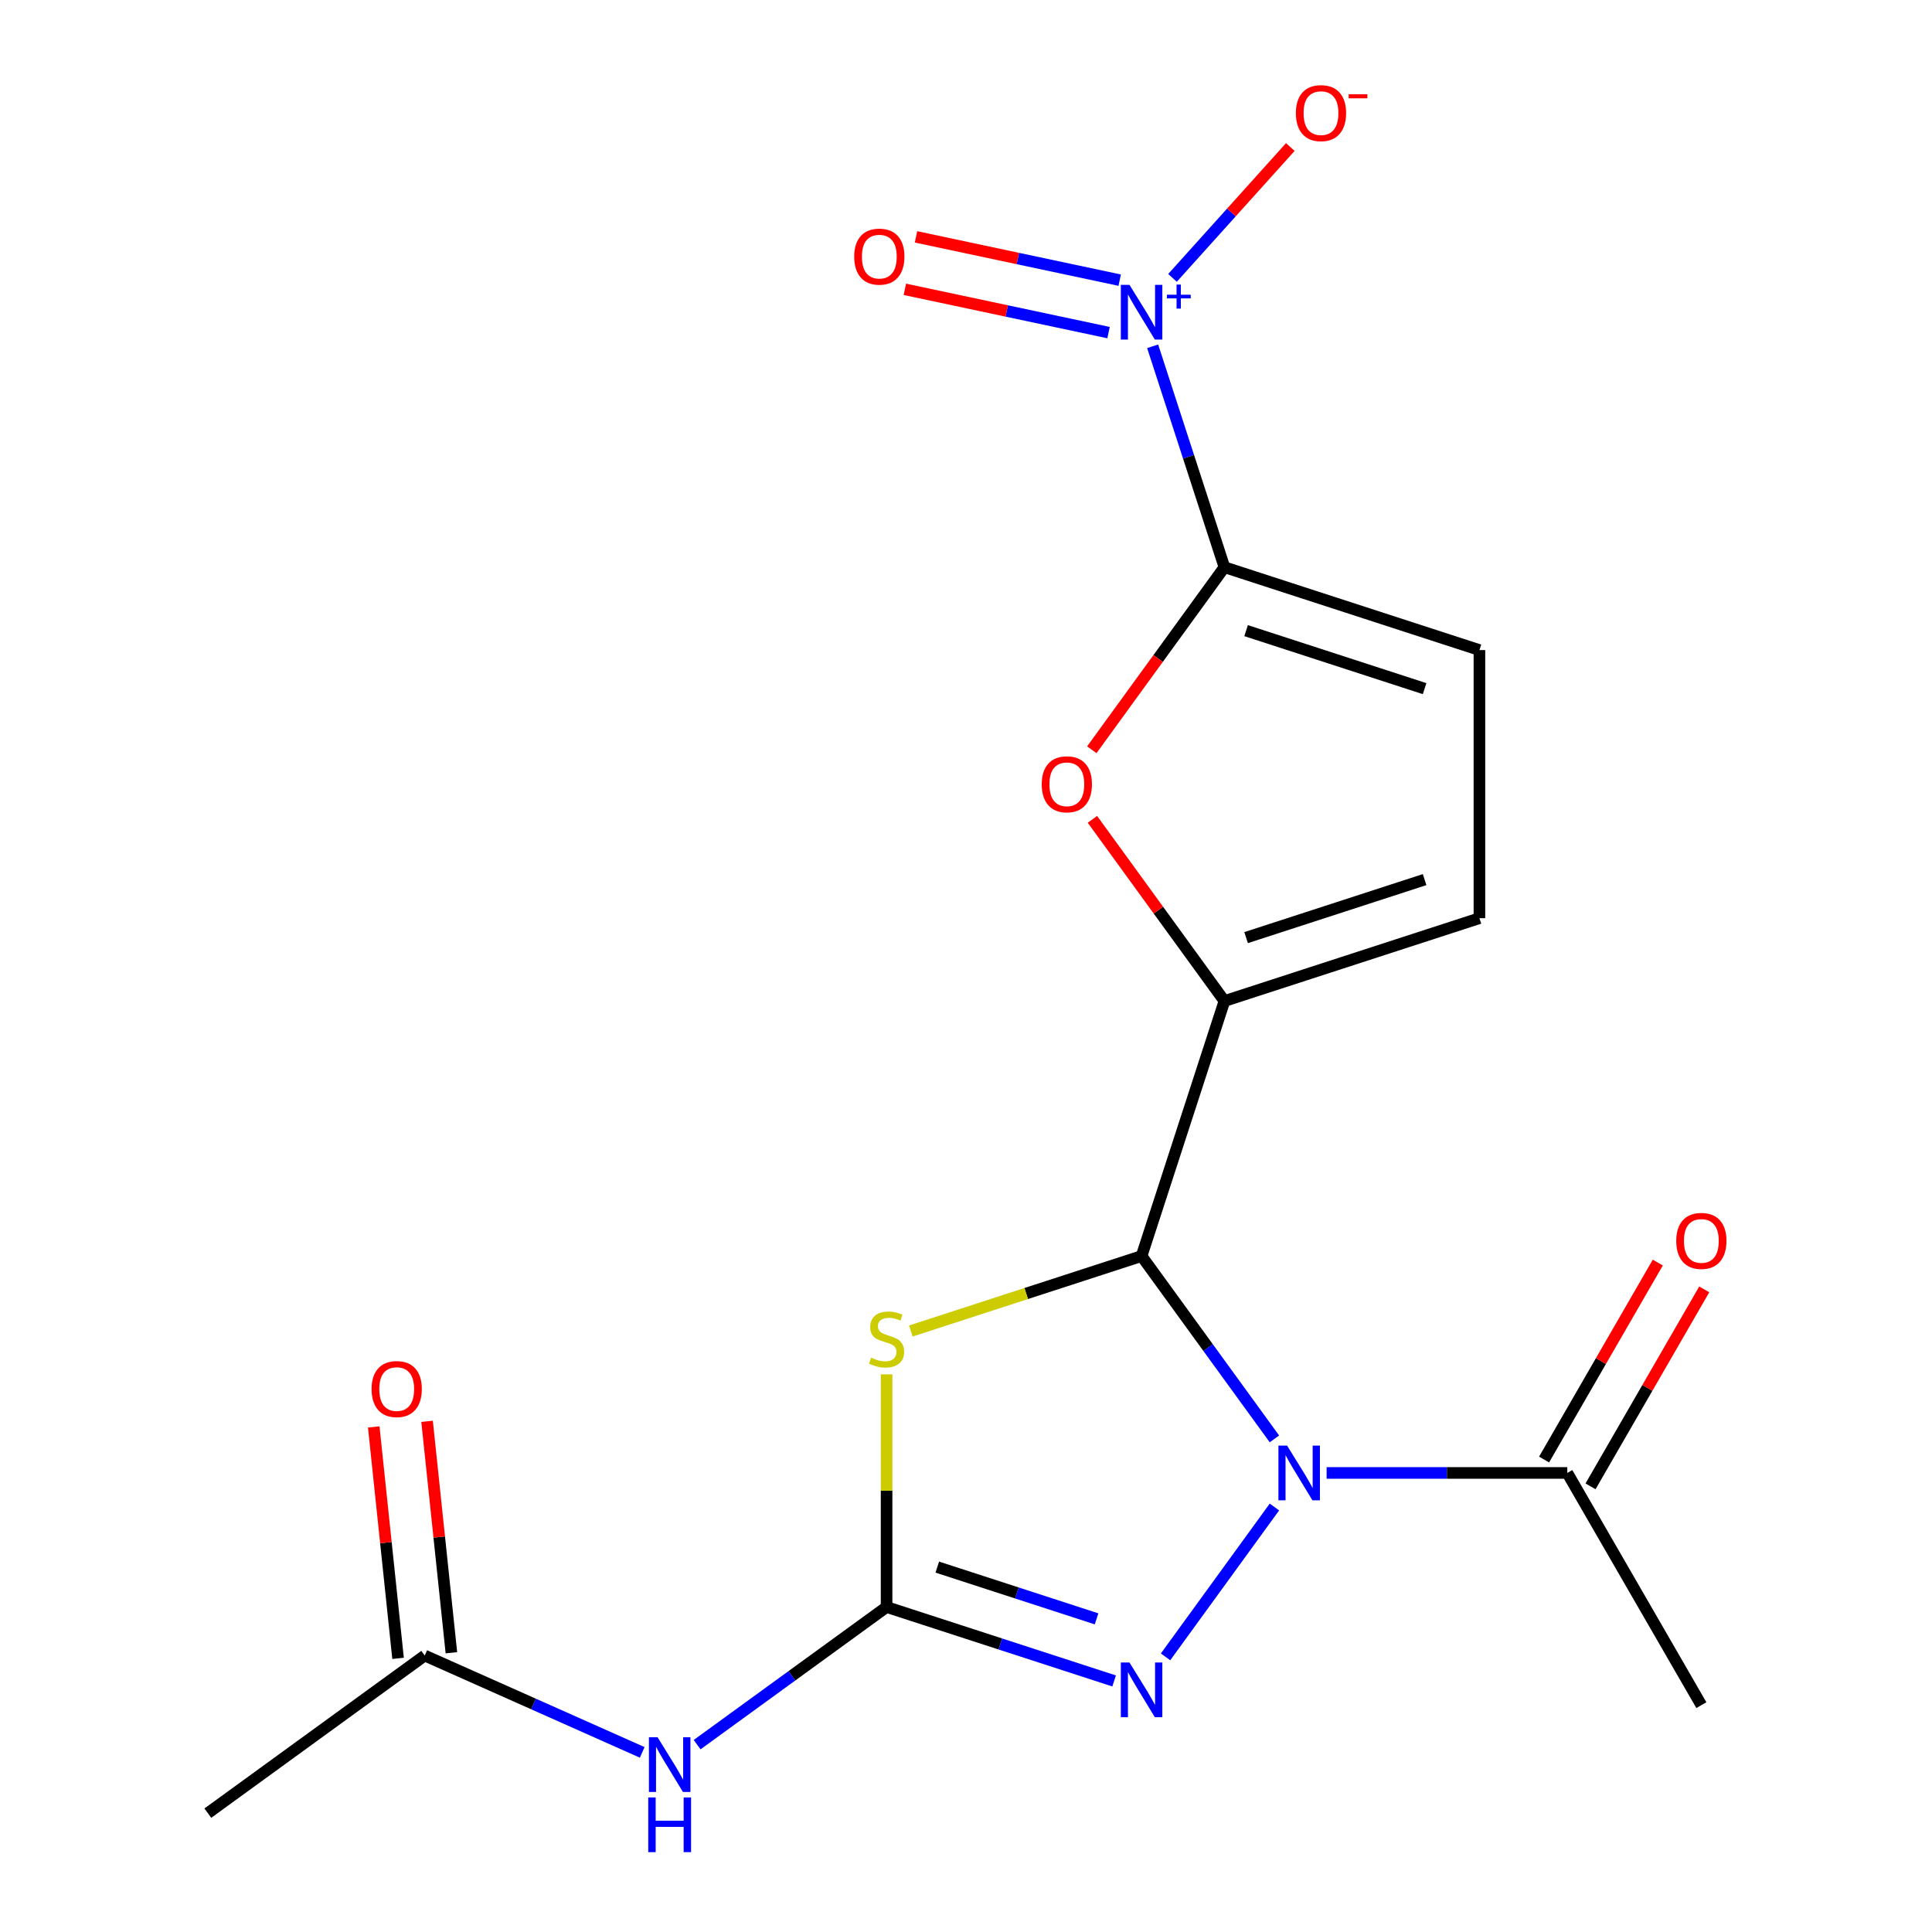 <?xml version='1.0' encoding='iso-8859-1'?>
<svg version='1.1' baseProfile='full'
              xmlns='http://www.w3.org/2000/svg'
                      xmlns:rdkit='http://www.rdkit.org/xml'
                      xmlns:xlink='http://www.w3.org/1999/xlink'
                  xml:space='preserve'
width='1000px' height='1000px' viewBox='0 0 1000 1000'>
<!-- END OF HEADER -->
<rect style='opacity:1.0;fill:#FFFFFF;stroke:none' width='1000' height='1000' x='0' y='0'> </rect>
<path class='bond-0' d='M 659.642,744.767 L 625.26,697.445' style='fill:none;fill-rule:evenodd;stroke:#0000FF;stroke-width:6px;stroke-linecap:butt;stroke-linejoin:miter;stroke-opacity:1' />
<path class='bond-0' d='M 625.26,697.445 L 590.879,650.123' style='fill:none;fill-rule:evenodd;stroke:#000000;stroke-width:6px;stroke-linecap:butt;stroke-linejoin:miter;stroke-opacity:1' />
<path class='bond-3' d='M 659.642,780.026 L 603.292,857.586' style='fill:none;fill-rule:evenodd;stroke:#0000FF;stroke-width:6px;stroke-linecap:butt;stroke-linejoin:miter;stroke-opacity:1' />
<path class='bond-9' d='M 686.66,762.396 L 748.944,762.396' style='fill:none;fill-rule:evenodd;stroke:#0000FF;stroke-width:6px;stroke-linecap:butt;stroke-linejoin:miter;stroke-opacity:1' />
<path class='bond-9' d='M 748.944,762.396 L 811.229,762.396' style='fill:none;fill-rule:evenodd;stroke:#000000;stroke-width:6px;stroke-linecap:butt;stroke-linejoin:miter;stroke-opacity:1' />
<path class='bond-2' d='M 590.879,650.123 L 531.161,669.526' style='fill:none;fill-rule:evenodd;stroke:#000000;stroke-width:6px;stroke-linecap:butt;stroke-linejoin:miter;stroke-opacity:1' />
<path class='bond-2' d='M 531.161,669.526 L 471.443,688.93' style='fill:none;fill-rule:evenodd;stroke:#CCCC00;stroke-width:6px;stroke-linecap:butt;stroke-linejoin:miter;stroke-opacity:1' />
<path class='bond-6' d='M 590.879,650.123 L 633.764,518.137' style='fill:none;fill-rule:evenodd;stroke:#000000;stroke-width:6px;stroke-linecap:butt;stroke-linejoin:miter;stroke-opacity:1' />
<path class='bond-1' d='M 458.893,831.785 L 517.781,850.919' style='fill:none;fill-rule:evenodd;stroke:#000000;stroke-width:6px;stroke-linecap:butt;stroke-linejoin:miter;stroke-opacity:1' />
<path class='bond-1' d='M 517.781,850.919 L 576.669,870.053' style='fill:none;fill-rule:evenodd;stroke:#0000FF;stroke-width:6px;stroke-linecap:butt;stroke-linejoin:miter;stroke-opacity:1' />
<path class='bond-1' d='M 485.137,811.128 L 526.358,824.522' style='fill:none;fill-rule:evenodd;stroke:#000000;stroke-width:6px;stroke-linecap:butt;stroke-linejoin:miter;stroke-opacity:1' />
<path class='bond-1' d='M 526.358,824.522 L 567.58,837.916' style='fill:none;fill-rule:evenodd;stroke:#0000FF;stroke-width:6px;stroke-linecap:butt;stroke-linejoin:miter;stroke-opacity:1' />
<path class='bond-8' d='M 458.893,831.785 L 409.861,867.409' style='fill:none;fill-rule:evenodd;stroke:#000000;stroke-width:6px;stroke-linecap:butt;stroke-linejoin:miter;stroke-opacity:1' />
<path class='bond-8' d='M 409.861,867.409 L 360.829,903.033' style='fill:none;fill-rule:evenodd;stroke:#0000FF;stroke-width:6px;stroke-linecap:butt;stroke-linejoin:miter;stroke-opacity:1' />
<path class='bond-19' d='M 458.893,831.785 L 458.893,771.571' style='fill:none;fill-rule:evenodd;stroke:#000000;stroke-width:6px;stroke-linecap:butt;stroke-linejoin:miter;stroke-opacity:1' />
<path class='bond-19' d='M 458.893,771.571 L 458.893,711.357' style='fill:none;fill-rule:evenodd;stroke:#CCCC00;stroke-width:6px;stroke-linecap:butt;stroke-linejoin:miter;stroke-opacity:1' />
<path class='bond-4' d='M 633.764,293.589 L 599.44,340.831' style='fill:none;fill-rule:evenodd;stroke:#000000;stroke-width:6px;stroke-linecap:butt;stroke-linejoin:miter;stroke-opacity:1' />
<path class='bond-4' d='M 599.44,340.831 L 565.117,388.074' style='fill:none;fill-rule:evenodd;stroke:#FF0000;stroke-width:6px;stroke-linecap:butt;stroke-linejoin:miter;stroke-opacity:1' />
<path class='bond-5' d='M 633.764,293.589 L 615.185,236.411' style='fill:none;fill-rule:evenodd;stroke:#000000;stroke-width:6px;stroke-linecap:butt;stroke-linejoin:miter;stroke-opacity:1' />
<path class='bond-5' d='M 615.185,236.411 L 596.607,179.233' style='fill:none;fill-rule:evenodd;stroke:#0000FF;stroke-width:6px;stroke-linecap:butt;stroke-linejoin:miter;stroke-opacity:1' />
<path class='bond-20' d='M 633.764,293.589 L 765.749,336.474' style='fill:none;fill-rule:evenodd;stroke:#000000;stroke-width:6px;stroke-linecap:butt;stroke-linejoin:miter;stroke-opacity:1' />
<path class='bond-20' d='M 644.985,326.419 L 737.375,356.438' style='fill:none;fill-rule:evenodd;stroke:#000000;stroke-width:6px;stroke-linecap:butt;stroke-linejoin:miter;stroke-opacity:1' />
<path class='bond-13' d='M 606.886,143.825 L 637.377,109.962' style='fill:none;fill-rule:evenodd;stroke:#0000FF;stroke-width:6px;stroke-linecap:butt;stroke-linejoin:miter;stroke-opacity:1' />
<path class='bond-13' d='M 637.377,109.962 L 667.868,76.098' style='fill:none;fill-rule:evenodd;stroke:#FF0000;stroke-width:6px;stroke-linecap:butt;stroke-linejoin:miter;stroke-opacity:1' />
<path class='bond-14' d='M 579.555,145.009 L 526.84,133.804' style='fill:none;fill-rule:evenodd;stroke:#0000FF;stroke-width:6px;stroke-linecap:butt;stroke-linejoin:miter;stroke-opacity:1' />
<path class='bond-14' d='M 526.84,133.804 L 474.125,122.599' style='fill:none;fill-rule:evenodd;stroke:#FF0000;stroke-width:6px;stroke-linecap:butt;stroke-linejoin:miter;stroke-opacity:1' />
<path class='bond-14' d='M 573.784,172.158 L 521.069,160.953' style='fill:none;fill-rule:evenodd;stroke:#0000FF;stroke-width:6px;stroke-linecap:butt;stroke-linejoin:miter;stroke-opacity:1' />
<path class='bond-14' d='M 521.069,160.953 L 468.354,149.748' style='fill:none;fill-rule:evenodd;stroke:#FF0000;stroke-width:6px;stroke-linecap:butt;stroke-linejoin:miter;stroke-opacity:1' />
<path class='bond-7' d='M 633.764,518.137 L 599.6,471.115' style='fill:none;fill-rule:evenodd;stroke:#000000;stroke-width:6px;stroke-linecap:butt;stroke-linejoin:miter;stroke-opacity:1' />
<path class='bond-7' d='M 599.6,471.115 L 565.436,424.093' style='fill:none;fill-rule:evenodd;stroke:#FF0000;stroke-width:6px;stroke-linecap:butt;stroke-linejoin:miter;stroke-opacity:1' />
<path class='bond-11' d='M 633.764,518.137 L 765.749,475.252' style='fill:none;fill-rule:evenodd;stroke:#000000;stroke-width:6px;stroke-linecap:butt;stroke-linejoin:miter;stroke-opacity:1' />
<path class='bond-11' d='M 644.985,485.307 L 737.375,455.288' style='fill:none;fill-rule:evenodd;stroke:#000000;stroke-width:6px;stroke-linecap:butt;stroke-linejoin:miter;stroke-opacity:1' />
<path class='bond-12' d='M 332.41,907.031 L 276.125,881.971' style='fill:none;fill-rule:evenodd;stroke:#0000FF;stroke-width:6px;stroke-linecap:butt;stroke-linejoin:miter;stroke-opacity:1' />
<path class='bond-12' d='M 276.125,881.971 L 219.839,856.911' style='fill:none;fill-rule:evenodd;stroke:#000000;stroke-width:6px;stroke-linecap:butt;stroke-linejoin:miter;stroke-opacity:1' />
<path class='bond-15' d='M 823.247,769.335 L 852.679,718.357' style='fill:none;fill-rule:evenodd;stroke:#000000;stroke-width:6px;stroke-linecap:butt;stroke-linejoin:miter;stroke-opacity:1' />
<path class='bond-15' d='M 852.679,718.357 L 882.111,667.379' style='fill:none;fill-rule:evenodd;stroke:#FF0000;stroke-width:6px;stroke-linecap:butt;stroke-linejoin:miter;stroke-opacity:1' />
<path class='bond-15' d='M 799.21,755.458 L 828.642,704.48' style='fill:none;fill-rule:evenodd;stroke:#000000;stroke-width:6px;stroke-linecap:butt;stroke-linejoin:miter;stroke-opacity:1' />
<path class='bond-15' d='M 828.642,704.48 L 858.074,653.502' style='fill:none;fill-rule:evenodd;stroke:#FF0000;stroke-width:6px;stroke-linecap:butt;stroke-linejoin:miter;stroke-opacity:1' />
<path class='bond-17' d='M 811.229,762.396 L 880.618,882.582' style='fill:none;fill-rule:evenodd;stroke:#000000;stroke-width:6px;stroke-linecap:butt;stroke-linejoin:miter;stroke-opacity:1' />
<path class='bond-10' d='M 765.749,336.474 L 765.749,475.252' style='fill:none;fill-rule:evenodd;stroke:#000000;stroke-width:6px;stroke-linecap:butt;stroke-linejoin:miter;stroke-opacity:1' />
<path class='bond-16' d='M 233.641,855.46 L 227.346,795.566' style='fill:none;fill-rule:evenodd;stroke:#000000;stroke-width:6px;stroke-linecap:butt;stroke-linejoin:miter;stroke-opacity:1' />
<path class='bond-16' d='M 227.346,795.566 L 221.051,735.672' style='fill:none;fill-rule:evenodd;stroke:#FF0000;stroke-width:6px;stroke-linecap:butt;stroke-linejoin:miter;stroke-opacity:1' />
<path class='bond-16' d='M 206.037,858.362 L 199.742,798.467' style='fill:none;fill-rule:evenodd;stroke:#000000;stroke-width:6px;stroke-linecap:butt;stroke-linejoin:miter;stroke-opacity:1' />
<path class='bond-16' d='M 199.742,798.467 L 193.447,738.573' style='fill:none;fill-rule:evenodd;stroke:#FF0000;stroke-width:6px;stroke-linecap:butt;stroke-linejoin:miter;stroke-opacity:1' />
<path class='bond-18' d='M 219.839,856.911 L 107.565,938.483' style='fill:none;fill-rule:evenodd;stroke:#000000;stroke-width:6px;stroke-linecap:butt;stroke-linejoin:miter;stroke-opacity:1' />
<path  class='atom-0' d='M 666.191 748.236
L 675.471 763.236
Q 676.391 764.716, 677.871 767.396
Q 679.351 770.076, 679.431 770.236
L 679.431 748.236
L 683.191 748.236
L 683.191 776.556
L 679.311 776.556
L 669.351 760.156
Q 668.191 758.236, 666.951 756.036
Q 665.751 753.836, 665.391 753.156
L 665.391 776.556
L 661.711 776.556
L 661.711 748.236
L 666.191 748.236
' fill='#0000FF'/>
<path  class='atom-3' d='M 450.893 702.727
Q 451.213 702.847, 452.533 703.407
Q 453.853 703.967, 455.293 704.327
Q 456.773 704.647, 458.213 704.647
Q 460.893 704.647, 462.453 703.367
Q 464.013 702.047, 464.013 699.767
Q 464.013 698.207, 463.213 697.247
Q 462.453 696.287, 461.253 695.767
Q 460.053 695.247, 458.053 694.647
Q 455.533 693.887, 454.013 693.167
Q 452.533 692.447, 451.453 690.927
Q 450.413 689.407, 450.413 686.847
Q 450.413 683.287, 452.813 681.087
Q 455.253 678.887, 460.053 678.887
Q 463.333 678.887, 467.053 680.447
L 466.133 683.527
Q 462.733 682.127, 460.173 682.127
Q 457.413 682.127, 455.893 683.287
Q 454.373 684.407, 454.413 686.367
Q 454.413 687.887, 455.173 688.807
Q 455.973 689.727, 457.093 690.247
Q 458.253 690.767, 460.173 691.367
Q 462.733 692.167, 464.253 692.967
Q 465.773 693.767, 466.853 695.407
Q 467.973 697.007, 467.973 699.767
Q 467.973 703.687, 465.333 705.807
Q 462.733 707.887, 458.373 707.887
Q 455.853 707.887, 453.933 707.327
Q 452.053 706.807, 449.813 705.887
L 450.893 702.727
' fill='#CCCC00'/>
<path  class='atom-4' d='M 584.619 860.51
L 593.899 875.51
Q 594.819 876.99, 596.299 879.67
Q 597.779 882.35, 597.859 882.51
L 597.859 860.51
L 601.619 860.51
L 601.619 888.83
L 597.739 888.83
L 587.779 872.43
Q 586.619 870.51, 585.379 868.31
Q 584.179 866.11, 583.819 865.43
L 583.819 888.83
L 580.139 888.83
L 580.139 860.51
L 584.619 860.51
' fill='#0000FF'/>
<path  class='atom-6' d='M 584.619 147.444
L 593.899 162.444
Q 594.819 163.924, 596.299 166.604
Q 597.779 169.284, 597.859 169.444
L 597.859 147.444
L 601.619 147.444
L 601.619 175.764
L 597.739 175.764
L 587.779 159.364
Q 586.619 157.444, 585.379 155.244
Q 584.179 153.044, 583.819 152.364
L 583.819 175.764
L 580.139 175.764
L 580.139 147.444
L 584.619 147.444
' fill='#0000FF'/>
<path  class='atom-6' d='M 603.995 152.548
L 608.984 152.548
L 608.984 147.295
L 611.202 147.295
L 611.202 152.548
L 616.324 152.548
L 616.324 154.449
L 611.202 154.449
L 611.202 159.729
L 608.984 159.729
L 608.984 154.449
L 603.995 154.449
L 603.995 152.548
' fill='#0000FF'/>
<path  class='atom-8' d='M 539.192 405.943
Q 539.192 399.143, 542.552 395.343
Q 545.912 391.543, 552.192 391.543
Q 558.472 391.543, 561.832 395.343
Q 565.192 399.143, 565.192 405.943
Q 565.192 412.823, 561.792 416.743
Q 558.392 420.623, 552.192 420.623
Q 545.952 420.623, 542.552 416.743
Q 539.192 412.863, 539.192 405.943
M 552.192 417.423
Q 556.512 417.423, 558.832 414.543
Q 561.192 411.623, 561.192 405.943
Q 561.192 400.383, 558.832 397.583
Q 556.512 394.743, 552.192 394.743
Q 547.872 394.743, 545.512 397.543
Q 543.192 400.343, 543.192 405.943
Q 543.192 411.663, 545.512 414.543
Q 547.872 417.423, 552.192 417.423
' fill='#FF0000'/>
<path  class='atom-9' d='M 340.359 899.197
L 349.639 914.197
Q 350.559 915.677, 352.039 918.357
Q 353.519 921.037, 353.599 921.197
L 353.599 899.197
L 357.359 899.197
L 357.359 927.517
L 353.479 927.517
L 343.519 911.117
Q 342.359 909.197, 341.119 906.997
Q 339.919 904.797, 339.559 904.117
L 339.559 927.517
L 335.879 927.517
L 335.879 899.197
L 340.359 899.197
' fill='#0000FF'/>
<path  class='atom-9' d='M 335.539 930.349
L 339.379 930.349
L 339.379 942.389
L 353.859 942.389
L 353.859 930.349
L 357.699 930.349
L 357.699 958.669
L 353.859 958.669
L 353.859 945.589
L 339.379 945.589
L 339.379 958.669
L 335.539 958.669
L 335.539 930.349
' fill='#0000FF'/>
<path  class='atom-14' d='M 670.74 58.551
Q 670.74 51.751, 674.1 47.951
Q 677.46 44.151, 683.74 44.151
Q 690.02 44.151, 693.38 47.951
Q 696.74 51.751, 696.74 58.551
Q 696.74 65.431, 693.34 69.351
Q 689.94 73.231, 683.74 73.231
Q 677.5 73.231, 674.1 69.351
Q 670.74 65.471, 670.74 58.551
M 683.74 70.031
Q 688.06 70.031, 690.38 67.151
Q 692.74 64.231, 692.74 58.551
Q 692.74 52.991, 690.38 50.191
Q 688.06 47.351, 683.74 47.351
Q 679.42 47.351, 677.06 50.151
Q 674.74 52.951, 674.74 58.551
Q 674.74 64.271, 677.06 67.151
Q 679.42 70.031, 683.74 70.031
' fill='#FF0000'/>
<path  class='atom-14' d='M 698.06 48.774
L 707.748 48.774
L 707.748 50.886
L 698.06 50.886
L 698.06 48.774
' fill='#FF0000'/>
<path  class='atom-15' d='M 442.133 132.83
Q 442.133 126.03, 445.493 122.23
Q 448.853 118.43, 455.133 118.43
Q 461.413 118.43, 464.773 122.23
Q 468.133 126.03, 468.133 132.83
Q 468.133 139.71, 464.733 143.63
Q 461.333 147.51, 455.133 147.51
Q 448.893 147.51, 445.493 143.63
Q 442.133 139.75, 442.133 132.83
M 455.133 144.31
Q 459.453 144.31, 461.773 141.43
Q 464.133 138.51, 464.133 132.83
Q 464.133 127.27, 461.773 124.47
Q 459.453 121.63, 455.133 121.63
Q 450.813 121.63, 448.453 124.43
Q 446.133 127.23, 446.133 132.83
Q 446.133 138.55, 448.453 141.43
Q 450.813 144.31, 455.133 144.31
' fill='#FF0000'/>
<path  class='atom-16' d='M 867.618 642.291
Q 867.618 635.491, 870.978 631.691
Q 874.338 627.891, 880.618 627.891
Q 886.898 627.891, 890.258 631.691
Q 893.618 635.491, 893.618 642.291
Q 893.618 649.171, 890.218 653.091
Q 886.818 656.971, 880.618 656.971
Q 874.378 656.971, 870.978 653.091
Q 867.618 649.211, 867.618 642.291
M 880.618 653.771
Q 884.938 653.771, 887.258 650.891
Q 889.618 647.971, 889.618 642.291
Q 889.618 636.731, 887.258 633.931
Q 884.938 631.091, 880.618 631.091
Q 876.298 631.091, 873.938 633.891
Q 871.618 636.691, 871.618 642.291
Q 871.618 648.011, 873.938 650.891
Q 876.298 653.771, 880.618 653.771
' fill='#FF0000'/>
<path  class='atom-17' d='M 192.333 718.973
Q 192.333 712.173, 195.693 708.373
Q 199.053 704.573, 205.333 704.573
Q 211.613 704.573, 214.973 708.373
Q 218.333 712.173, 218.333 718.973
Q 218.333 725.853, 214.933 729.773
Q 211.533 733.653, 205.333 733.653
Q 199.093 733.653, 195.693 729.773
Q 192.333 725.893, 192.333 718.973
M 205.333 730.453
Q 209.653 730.453, 211.973 727.573
Q 214.333 724.653, 214.333 718.973
Q 214.333 713.413, 211.973 710.613
Q 209.653 707.773, 205.333 707.773
Q 201.013 707.773, 198.653 710.573
Q 196.333 713.373, 196.333 718.973
Q 196.333 724.693, 198.653 727.573
Q 201.013 730.453, 205.333 730.453
' fill='#FF0000'/>
</svg>
